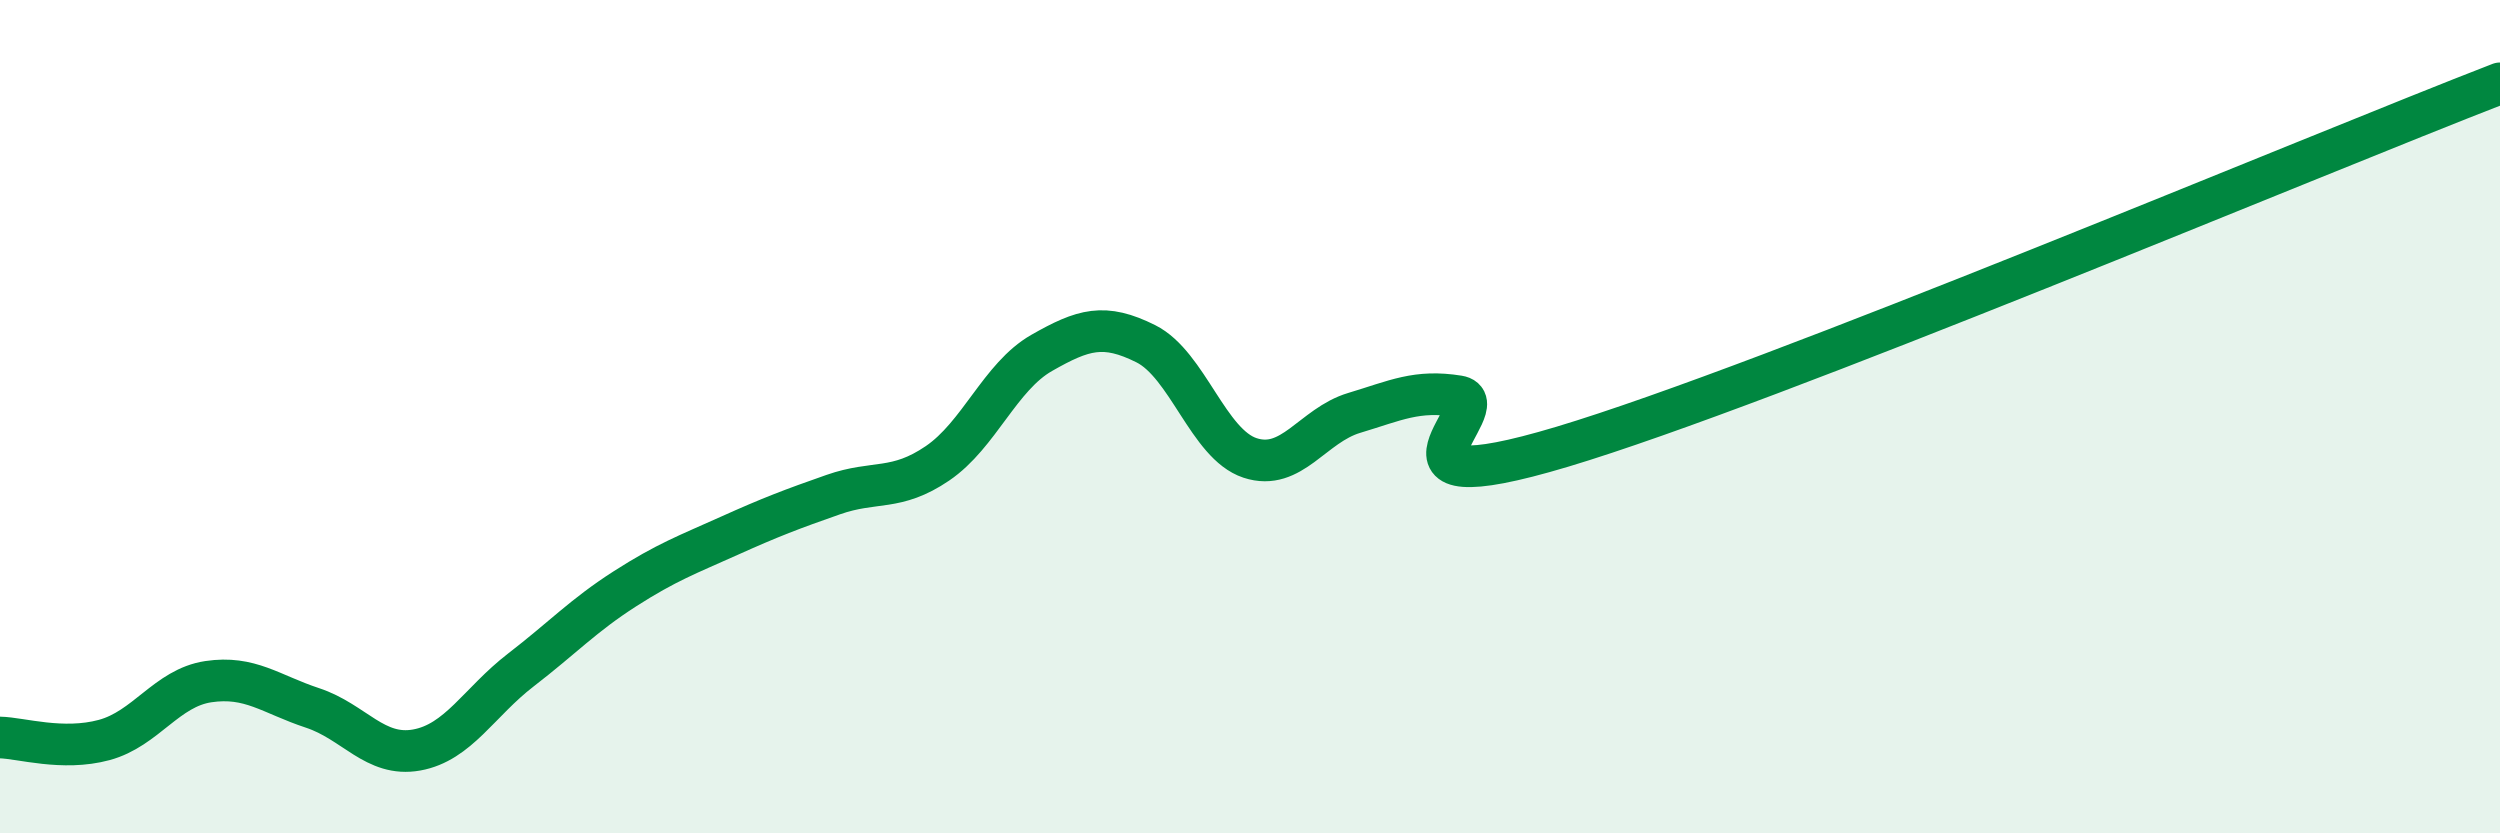 
    <svg width="60" height="20" viewBox="0 0 60 20" xmlns="http://www.w3.org/2000/svg">
      <path
        d="M 0,17.7 C 0.5,17.71 1.5,18.03 2.5,17.76 C 3.5,17.49 4,16.51 5,16.36 C 6,16.21 6.5,16.66 7.5,16.99 C 8.5,17.32 9,18.18 10,18 C 11,17.82 11.5,16.85 12.5,16.08 C 13.5,15.31 14,14.77 15,14.13 C 16,13.49 16.5,13.31 17.5,12.86 C 18.5,12.41 19,12.22 20,11.87 C 21,11.52 21.5,11.8 22.5,11.12 C 23.5,10.44 24,9.04 25,8.47 C 26,7.9 26.5,7.75 27.5,8.25 C 28.5,8.75 29,10.66 30,10.99 C 31,11.32 31.5,10.21 32.5,9.91 C 33.5,9.61 34,9.35 35,9.51 C 36,9.67 32.5,12.22 37.5,10.72 C 42.5,9.22 55.5,3.74 60,2L60 20L0 20Z"
        fill="#008740"
        opacity="0.1"
        stroke-linecap="round"
        stroke-linejoin="round"
      />
      <path
        d="M 0,17.7 C 0.5,17.71 1.5,18.03 2.5,17.76 C 3.5,17.49 4,16.51 5,16.36 C 6,16.21 6.5,16.66 7.5,16.99 C 8.5,17.32 9,18.18 10,18 C 11,17.82 11.5,16.85 12.5,16.08 C 13.5,15.31 14,14.77 15,14.13 C 16,13.49 16.5,13.31 17.5,12.86 C 18.5,12.41 19,12.22 20,11.87 C 21,11.52 21.5,11.8 22.5,11.12 C 23.5,10.44 24,9.04 25,8.47 C 26,7.9 26.5,7.75 27.5,8.25 C 28.5,8.75 29,10.66 30,10.99 C 31,11.32 31.5,10.21 32.5,9.91 C 33.5,9.61 34,9.35 35,9.51 C 36,9.67 32.5,12.22 37.5,10.72 C 42.5,9.22 55.5,3.74 60,2"
        stroke="#008740"
        stroke-width="1"
        fill="none"
        stroke-linecap="round"
        stroke-linejoin="round"
      />
    </svg>
  